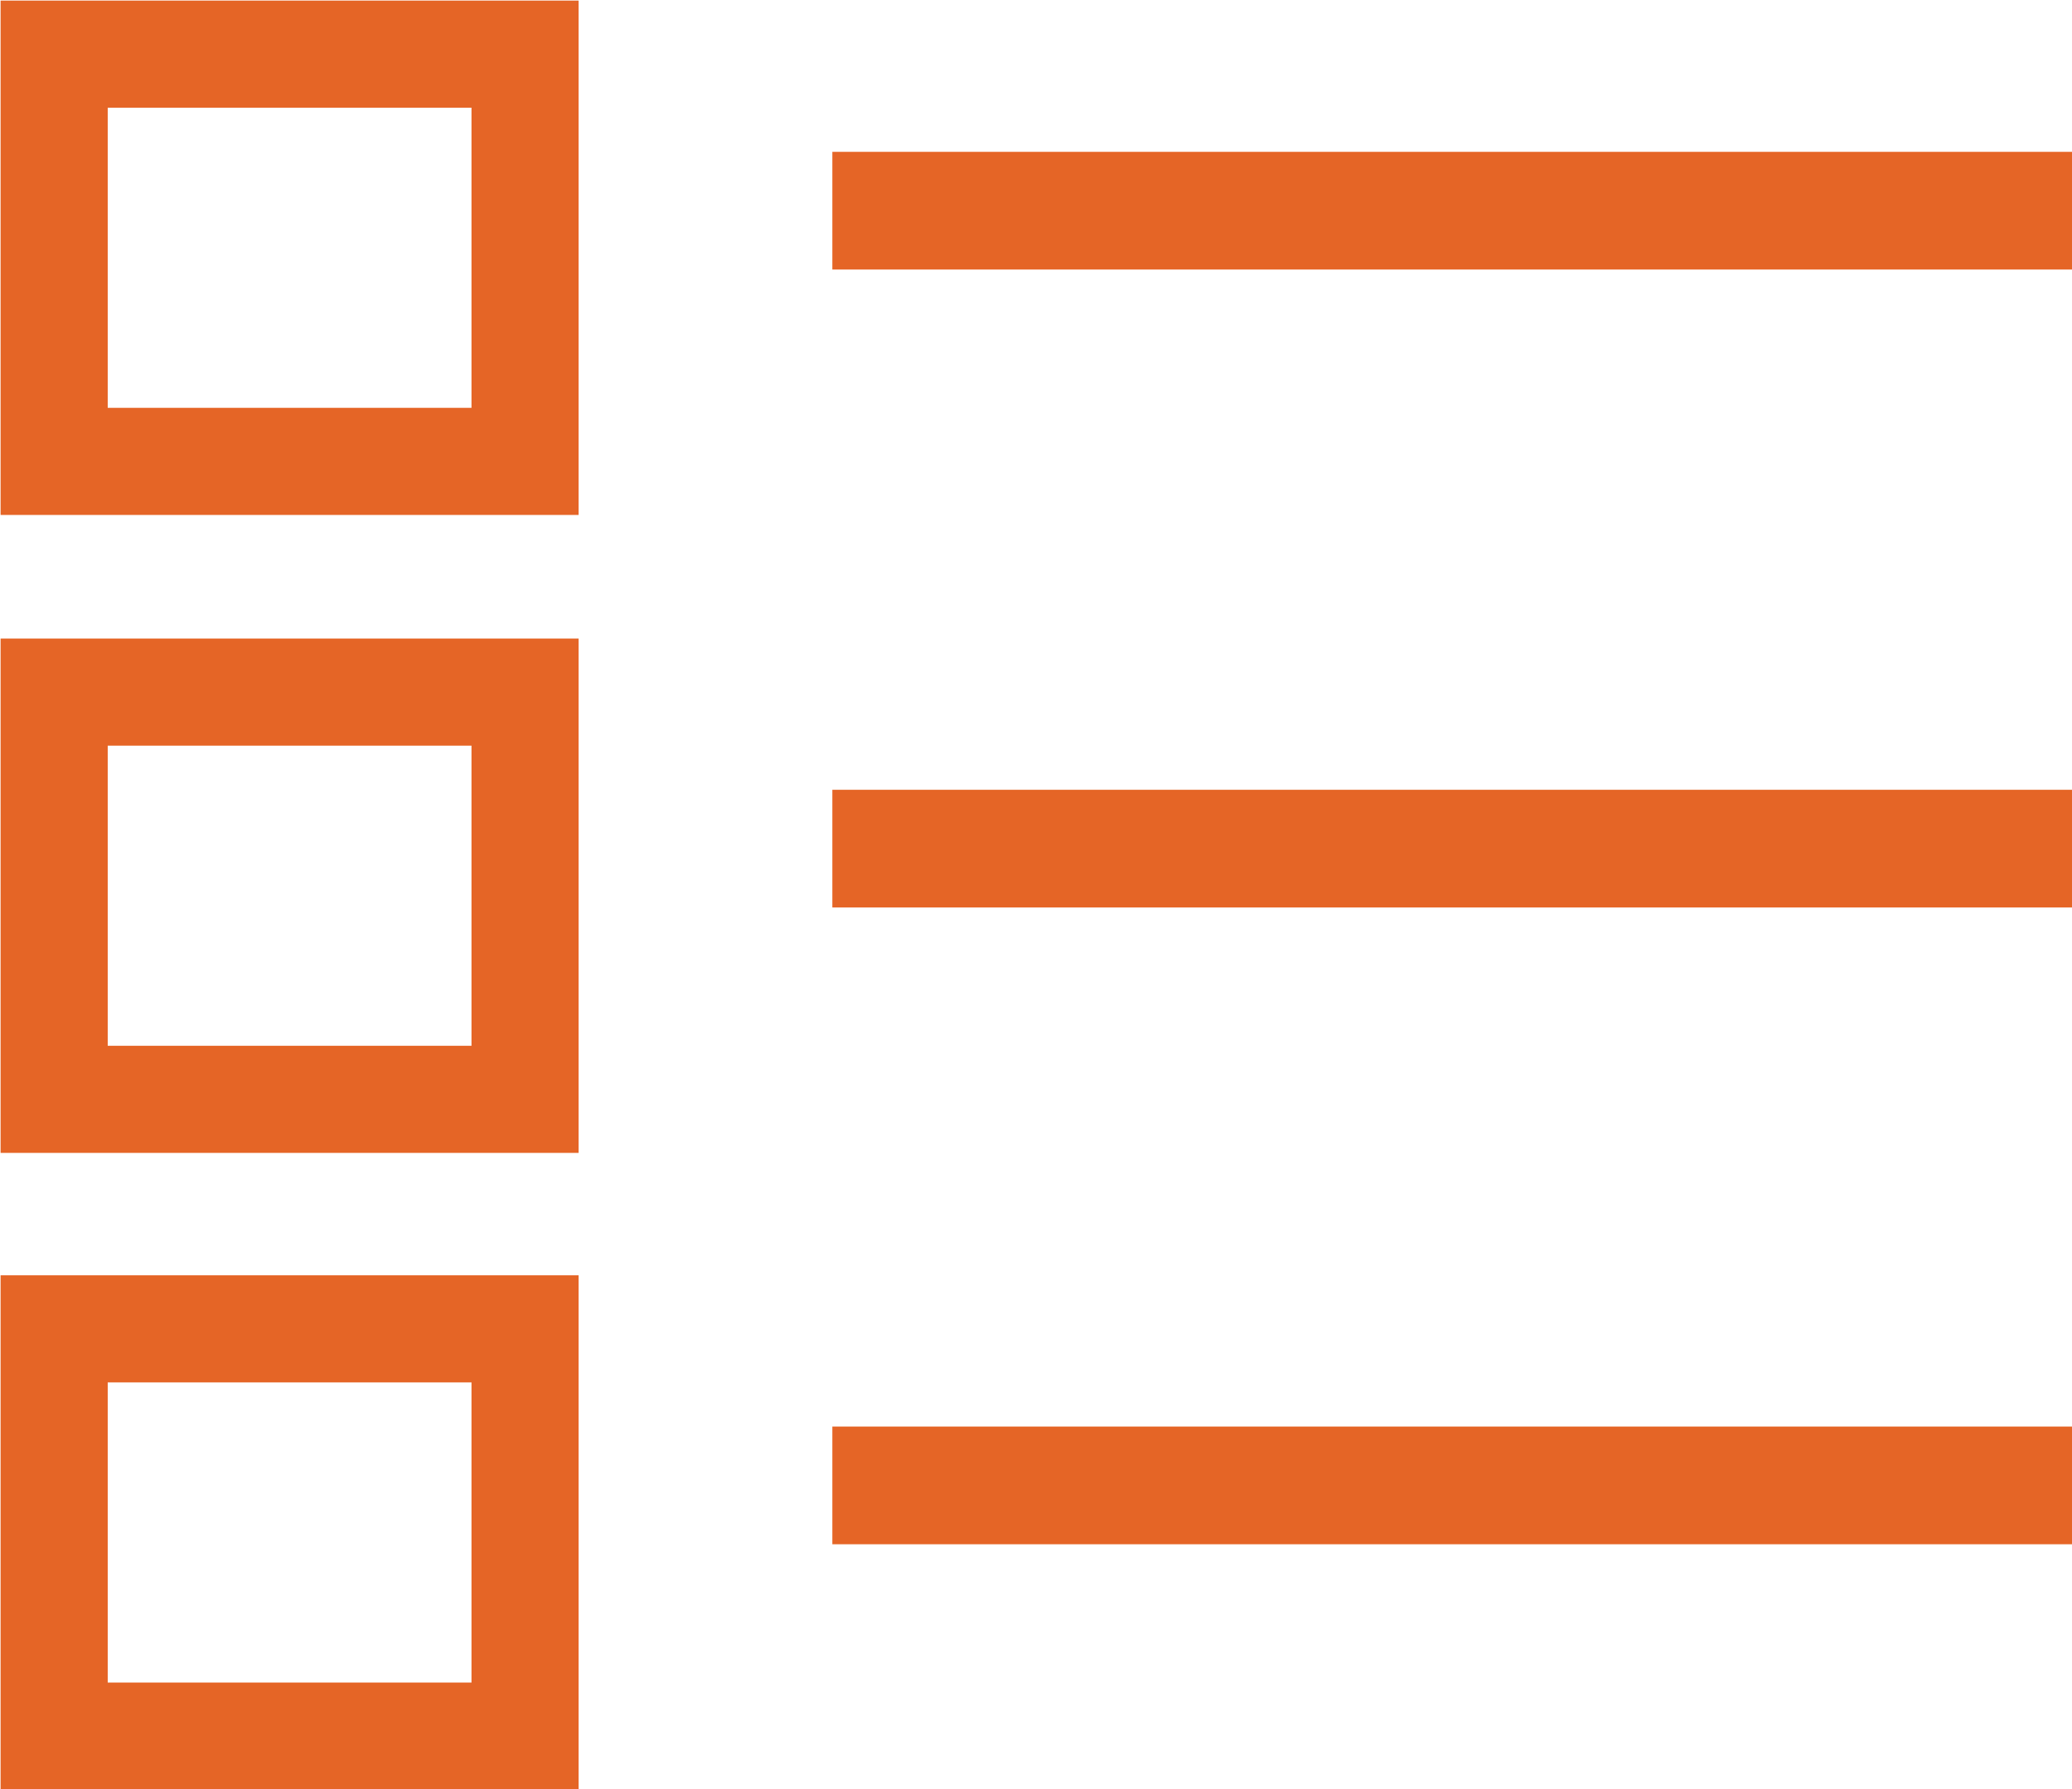 <?xml version="1.0" encoding="UTF-8"?>
<svg id="_レイヤー_2" data-name="レイヤー_2" xmlns="http://www.w3.org/2000/svg" viewBox="0 0 17.6 15.2">
  <defs>
    <style>
      .cls-1, .cls-2 {
        fill: none;
        stroke: #e56526;
        stroke-miterlimit: 10;
      }

      .cls-2 {
        stroke-width: .91px;
      }
    </style>
  </defs>
  <g id="P2">
    <g>
      <line class="cls-1" x1="7.07" y1="1.79" x2="17.6" y2="1.79"/>
      <rect class="cls-2" x=".46" y=".46" width="4" height="3.46"/>
      <line class="cls-1" x1="7.07" y1="7.21" x2="17.6" y2="7.21"/>
      <rect class="cls-2" x=".46" y="5.88" width="4" height="3.46"/>
      <line class="cls-1" x1="7.07" y1="12.62" x2="17.6" y2="12.62"/>
      <rect class="cls-2" x=".46" y="11.29" width="4" height="3.46"/>
    </g>
  </g>
</svg>
